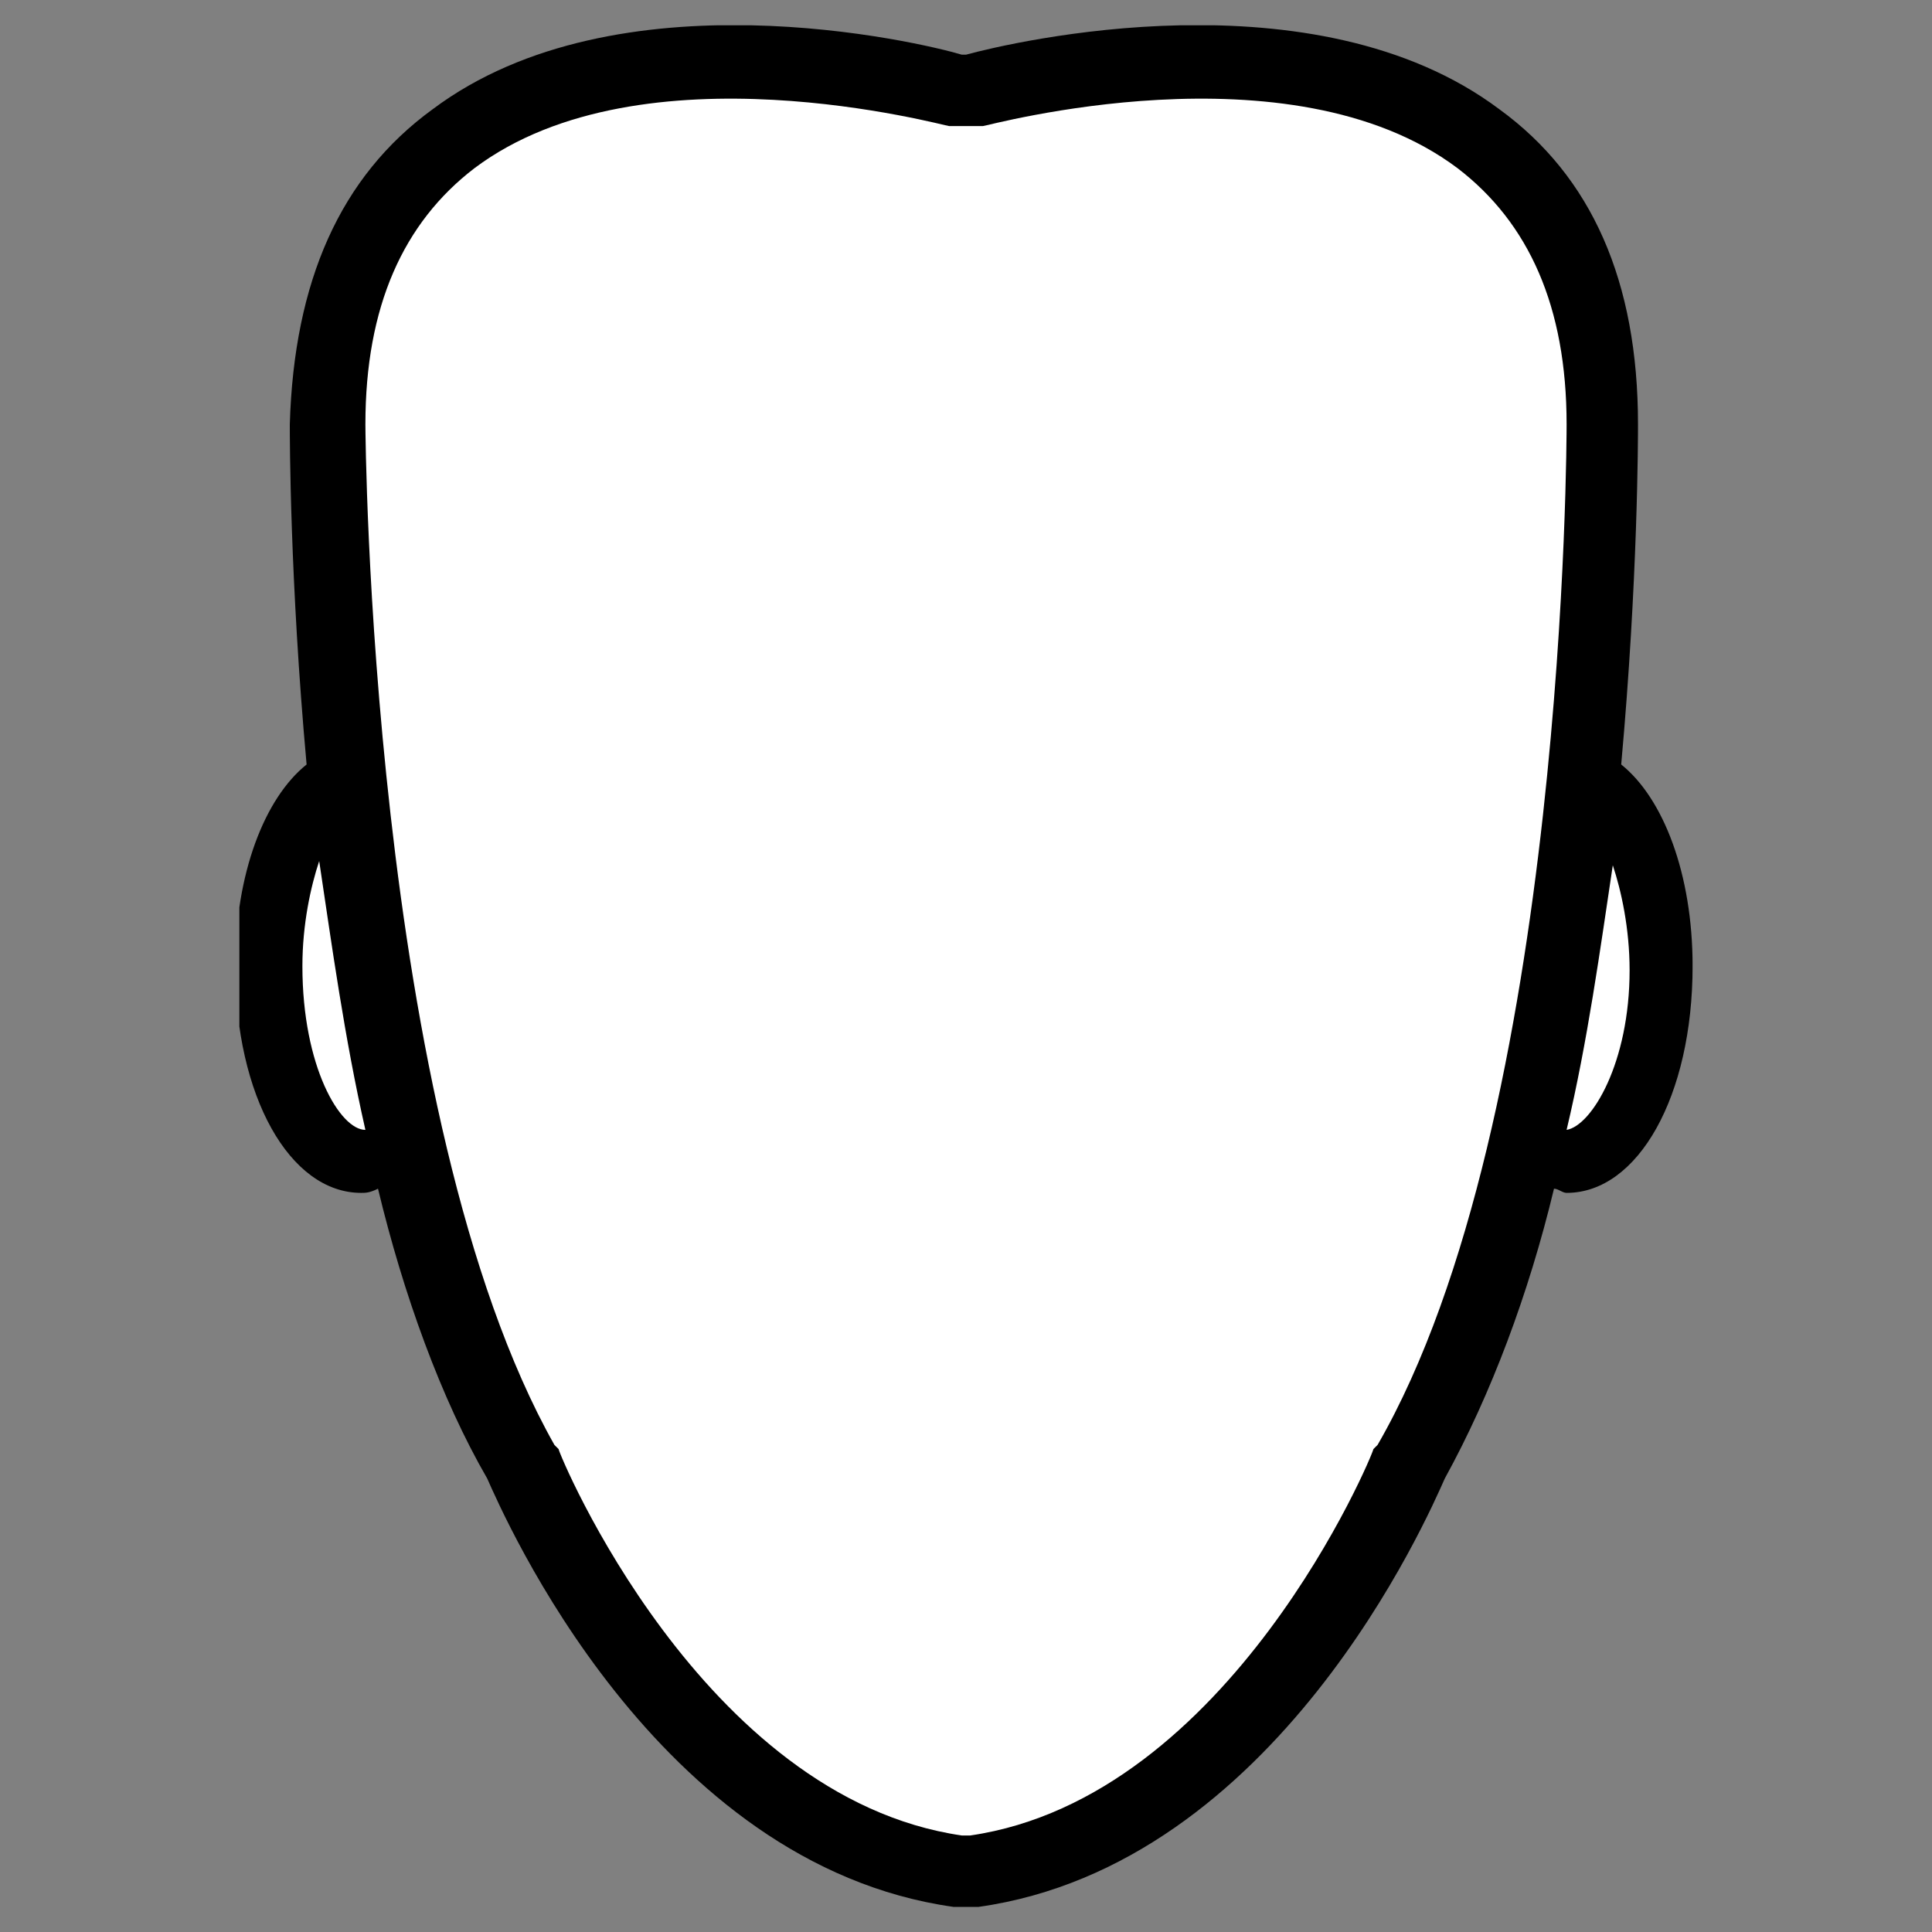 <svg width="46" height="46" viewBox="0 0 46 46" fill="none" xmlns="http://www.w3.org/2000/svg">
<rect x="0" y="0" width="46" height="46" fill="#808080" stroke="none"/>
<g clip-path="url(#clip0_2048_127298)">
<path d="M37.7 18.501C38.2 13.801 38.2 10.101 38.2 10.101C38 -1.899 23.2 2.201 23.2 2.201H22.9C22.9 2.201 8.1 -1.999 7.9 10.101C7.9 10.101 7.9 13.701 8.4 18.501C7.3 18.901 6.6 20.801 6.6 23.001C6.6 25.501 7.6 27.601 8.8 27.601C9.2 27.601 9.5 27.401 9.8 27.101C10.5 30.001 11.4 32.701 12.6 34.801C12.6 34.801 16.1 43.601 23 44.501H23.3C30.2 43.601 33.7 34.801 33.7 34.801C34.9 32.701 35.8 30.001 36.5 27.101C36.8 27.401 37.1 27.601 37.5 27.601C38.8 27.601 39.7 25.501 39.7 23.001C39.5 20.701 38.8 18.901 37.7 18.501Z" fill="white"/>
<path d="M38.6 18.202C39 13.802 39 10.402 39 10.102C39 6.702 37.9 4.202 35.7 2.602C31.3 -0.698 24.1 1.002 23 1.302H22.9C21.9 1.002 14.7 -0.698 10.3 2.602C8.1 4.202 7 6.702 6.9 10.102C6.9 10.402 6.9 13.802 7.3 18.202C6.3 19.002 5.6 20.802 5.6 23.002C5.6 26.102 6.9 28.402 8.6 28.402C8.7 28.402 8.8 28.402 9 28.302C9.6 30.802 10.5 33.302 11.6 35.202C12 36.102 15.6 44.402 22.7 45.402H23.3C30.4 44.402 34 36.102 34.4 35.202C35.5 33.202 36.4 30.802 37 28.302C37.1 28.302 37.2 28.402 37.3 28.402C39 28.402 40.3 26.102 40.3 23.002C40.3 20.802 39.6 19.002 38.6 18.202ZM8.7 26.902C8.1 26.902 7.2 25.402 7.2 23.002C7.2 22.002 7.4 21.102 7.6 20.502C7.9 22.502 8.2 24.702 8.7 26.902ZM32.8 34.402L32.7 34.502C32.7 34.602 29.3 42.802 23.1 43.702H22.9C16.7 42.802 13.3 34.602 13.3 34.502L13.2 34.402C8.8 26.602 8.7 10.302 8.7 10.102C8.7 7.302 9.6 5.302 11.3 4.002C15.3 1.002 22.5 3.002 22.6 3.002H23.4C23.5 3.002 30.7 1.002 34.7 4.002C36.4 5.302 37.3 7.302 37.3 10.102C37.3 10.302 37.3 26.602 32.8 34.402ZM37.3 26.902C37.8 24.802 38.1 22.602 38.4 20.602C38.6 21.202 38.8 22.102 38.8 23.102C38.8 25.302 37.9 26.802 37.3 26.902Z" fill="black"/>
</g>
<defs>
<clipPath id="clip0_2048_127298">
<rect width="34.6" height="44.8" fill="white" transform="translate(5.699 0.602)"/>
</clipPath>
</defs>
</svg>

